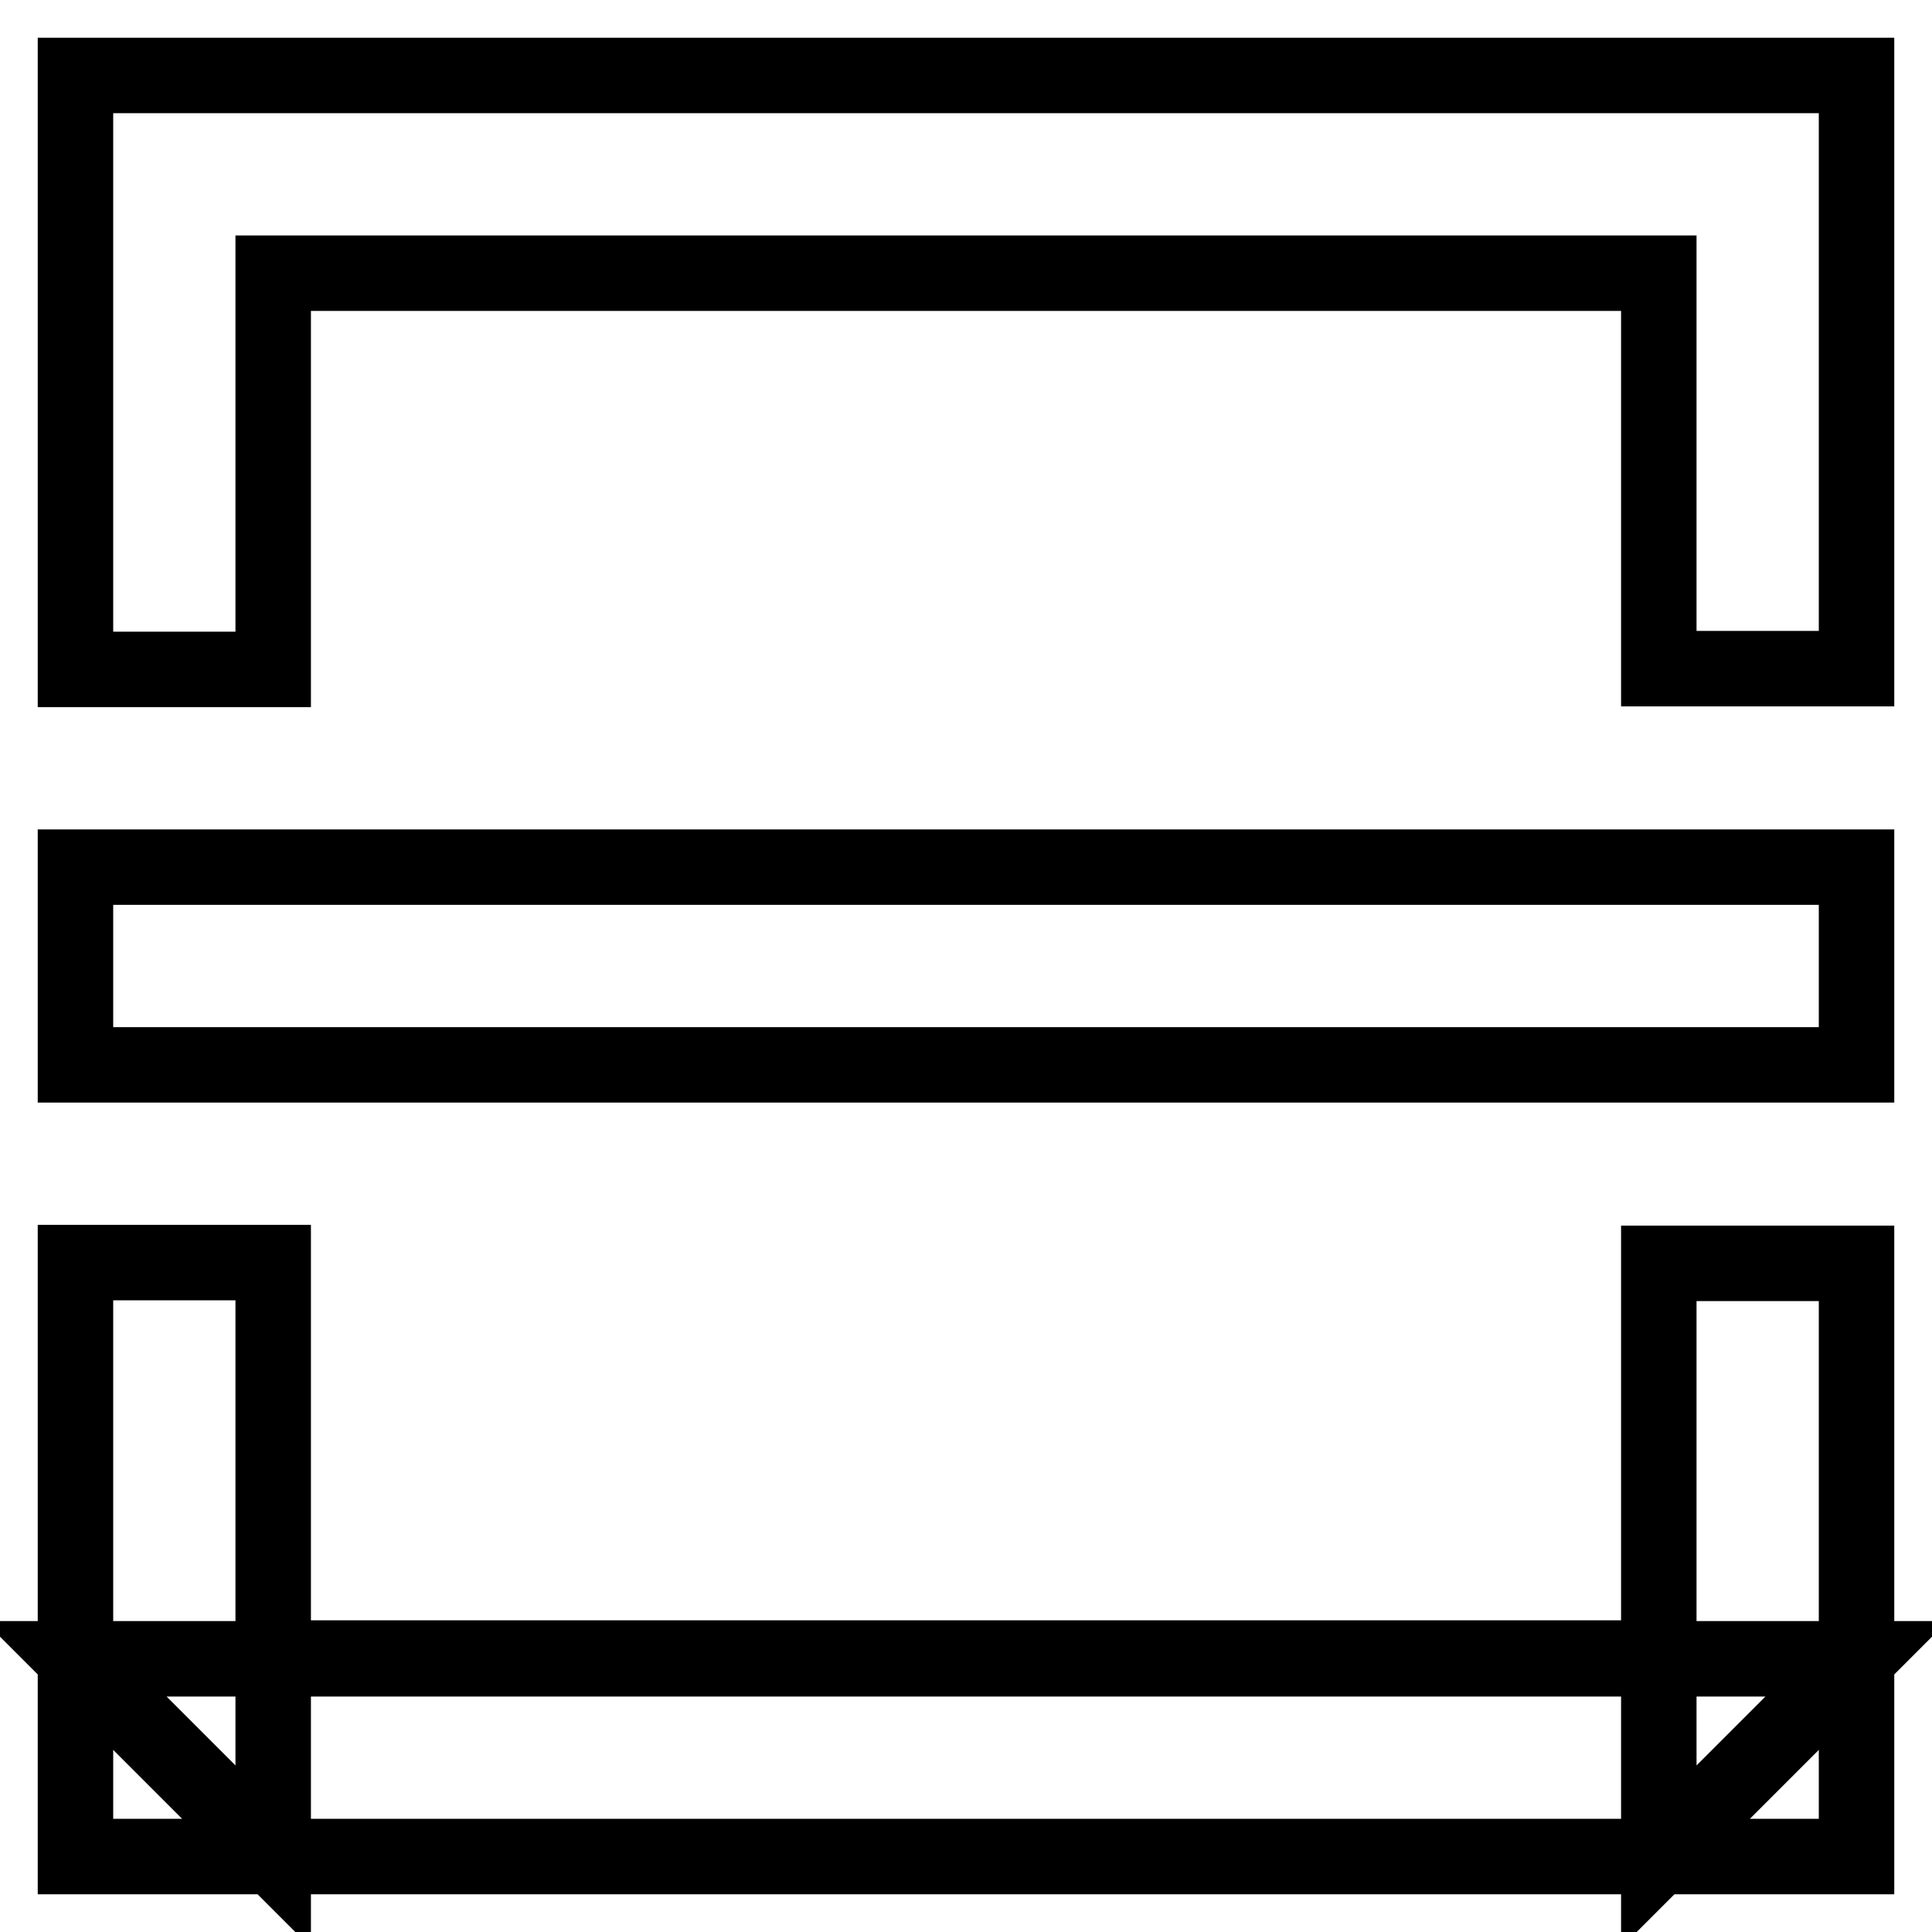 <?xml version="1.0" encoding="utf-8"?>
<!-- Svg Vector Icons : http://www.onlinewebfonts.com/icon -->
<!DOCTYPE svg PUBLIC "-//W3C//DTD SVG 1.1//EN" "http://www.w3.org/Graphics/SVG/1.1/DTD/svg11.dtd">
<svg version="1.1" xmlns="http://www.w3.org/2000/svg" xmlns:xlink="http://www.w3.org/1999/xlink" x="0px" y="0px" viewBox="0 0 256 256" enable-background="new 0 0 256 256" xml:space="preserve">
<g> <path stroke-width="10" fill-opacity="0" stroke="#000000"  d="M36.2,36.2h183.6v52.4H246V10H10v78.7h26.2V36.2z M219.8,36.2v52.4H246V10H10v78.7h26.2V36.2H219.8z  M219.8,219.8H246L219.8,246V219.8z M219.8,219.8v-52.4H246V246H10v-78.7h26.2v52.4H219.8L219.8,219.8z M36.2,219.8V246L10,219.8 H36.2z M36.2,219.8V246L10,219.8H36.2z M36.2,219.8h183.6v-52.4H246V246H10v-78.7h26.2V219.8z M219.8,219.8H246L219.8,246V219.8z  M10,141.1v-26.2h236v26.2H10z"/></g>
</svg>